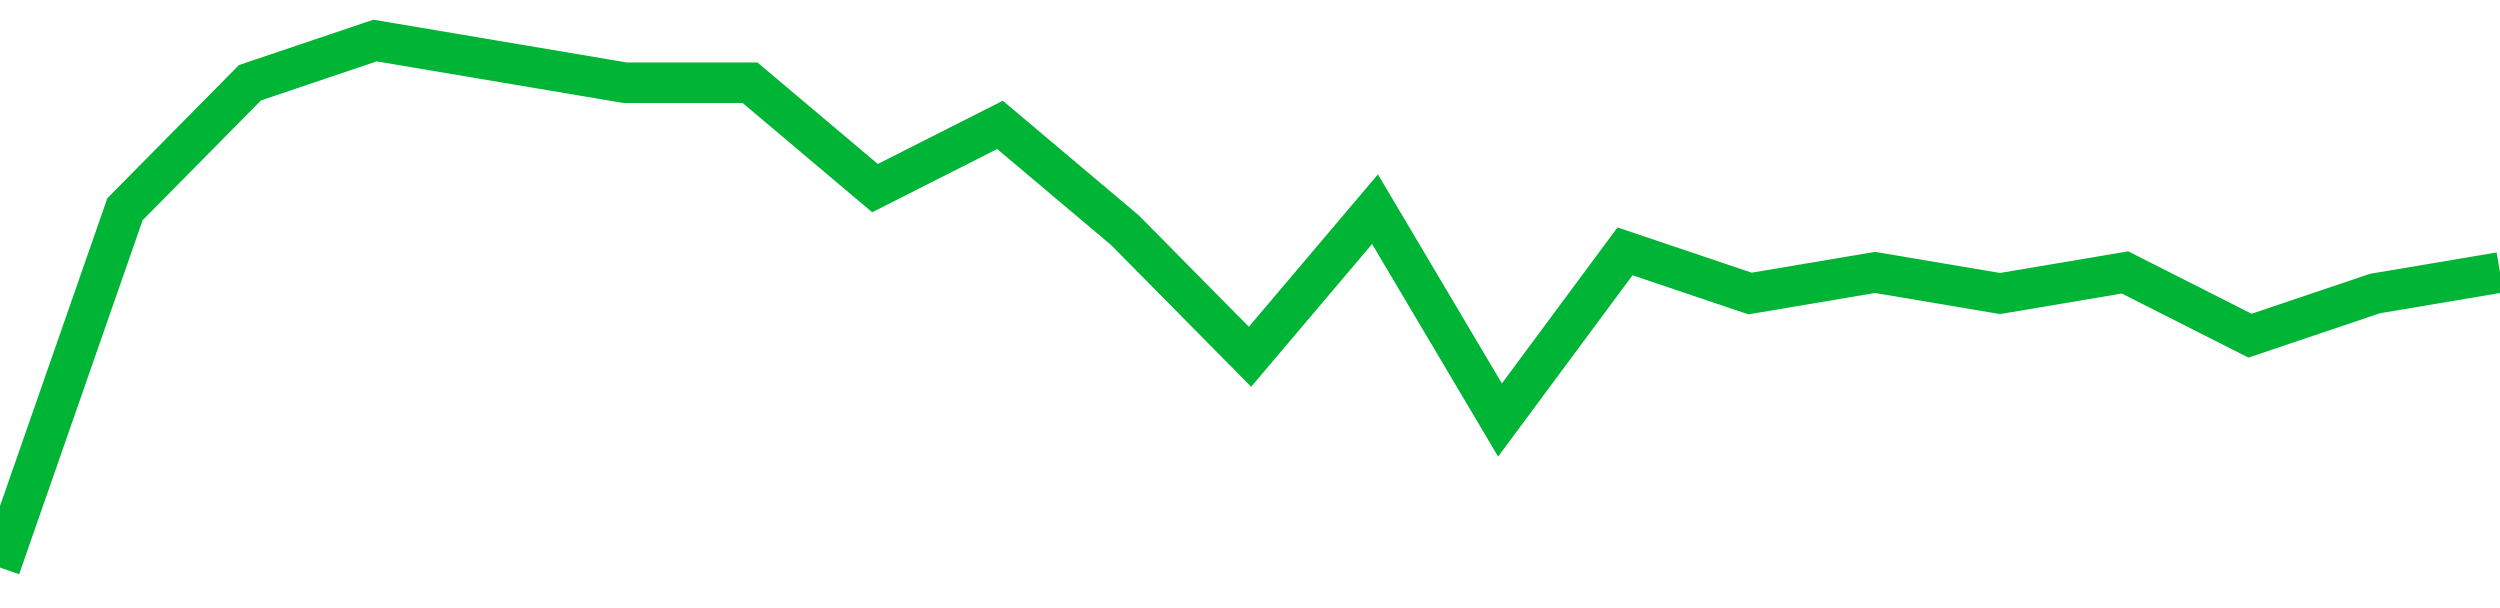 <!-- Generated with https://github.com/jxxe/sparkline/ --><svg viewBox="0 0 185 45" class="sparkline" xmlns="http://www.w3.org/2000/svg"><path class="sparkline--fill" d="M 0 42 L 0 42 L 9.25 15.48 L 18.5 6.12 L 27.75 3 L 37 4.56 L 46.25 6.12 L 55.5 6.12 L 64.75 13.92 L 74 9.24 L 83.25 17.04 L 92.5 26.4 L 101.75 15.48 L 111 31.08 L 120.25 18.6 L 129.5 21.72 L 138.75 20.16 L 148 21.72 L 157.25 20.16 L 166.5 24.84 L 175.75 21.72 L 185 20.16 V 45 L 0 45 Z" stroke="none" fill="none" ></path><path class="sparkline--line" d="M 0 42 L 0 42 L 9.25 15.48 L 18.5 6.12 L 27.75 3 L 37 4.56 L 46.25 6.12 L 55.5 6.12 L 64.75 13.92 L 74 9.24 L 83.25 17.04 L 92.5 26.4 L 101.75 15.48 L 111 31.08 L 120.25 18.6 L 129.5 21.72 L 138.75 20.16 L 148 21.72 L 157.25 20.16 L 166.5 24.84 L 175.75 21.72 L 185 20.16" fill="none" stroke-width="3" stroke="#00B436" ></path></svg>
